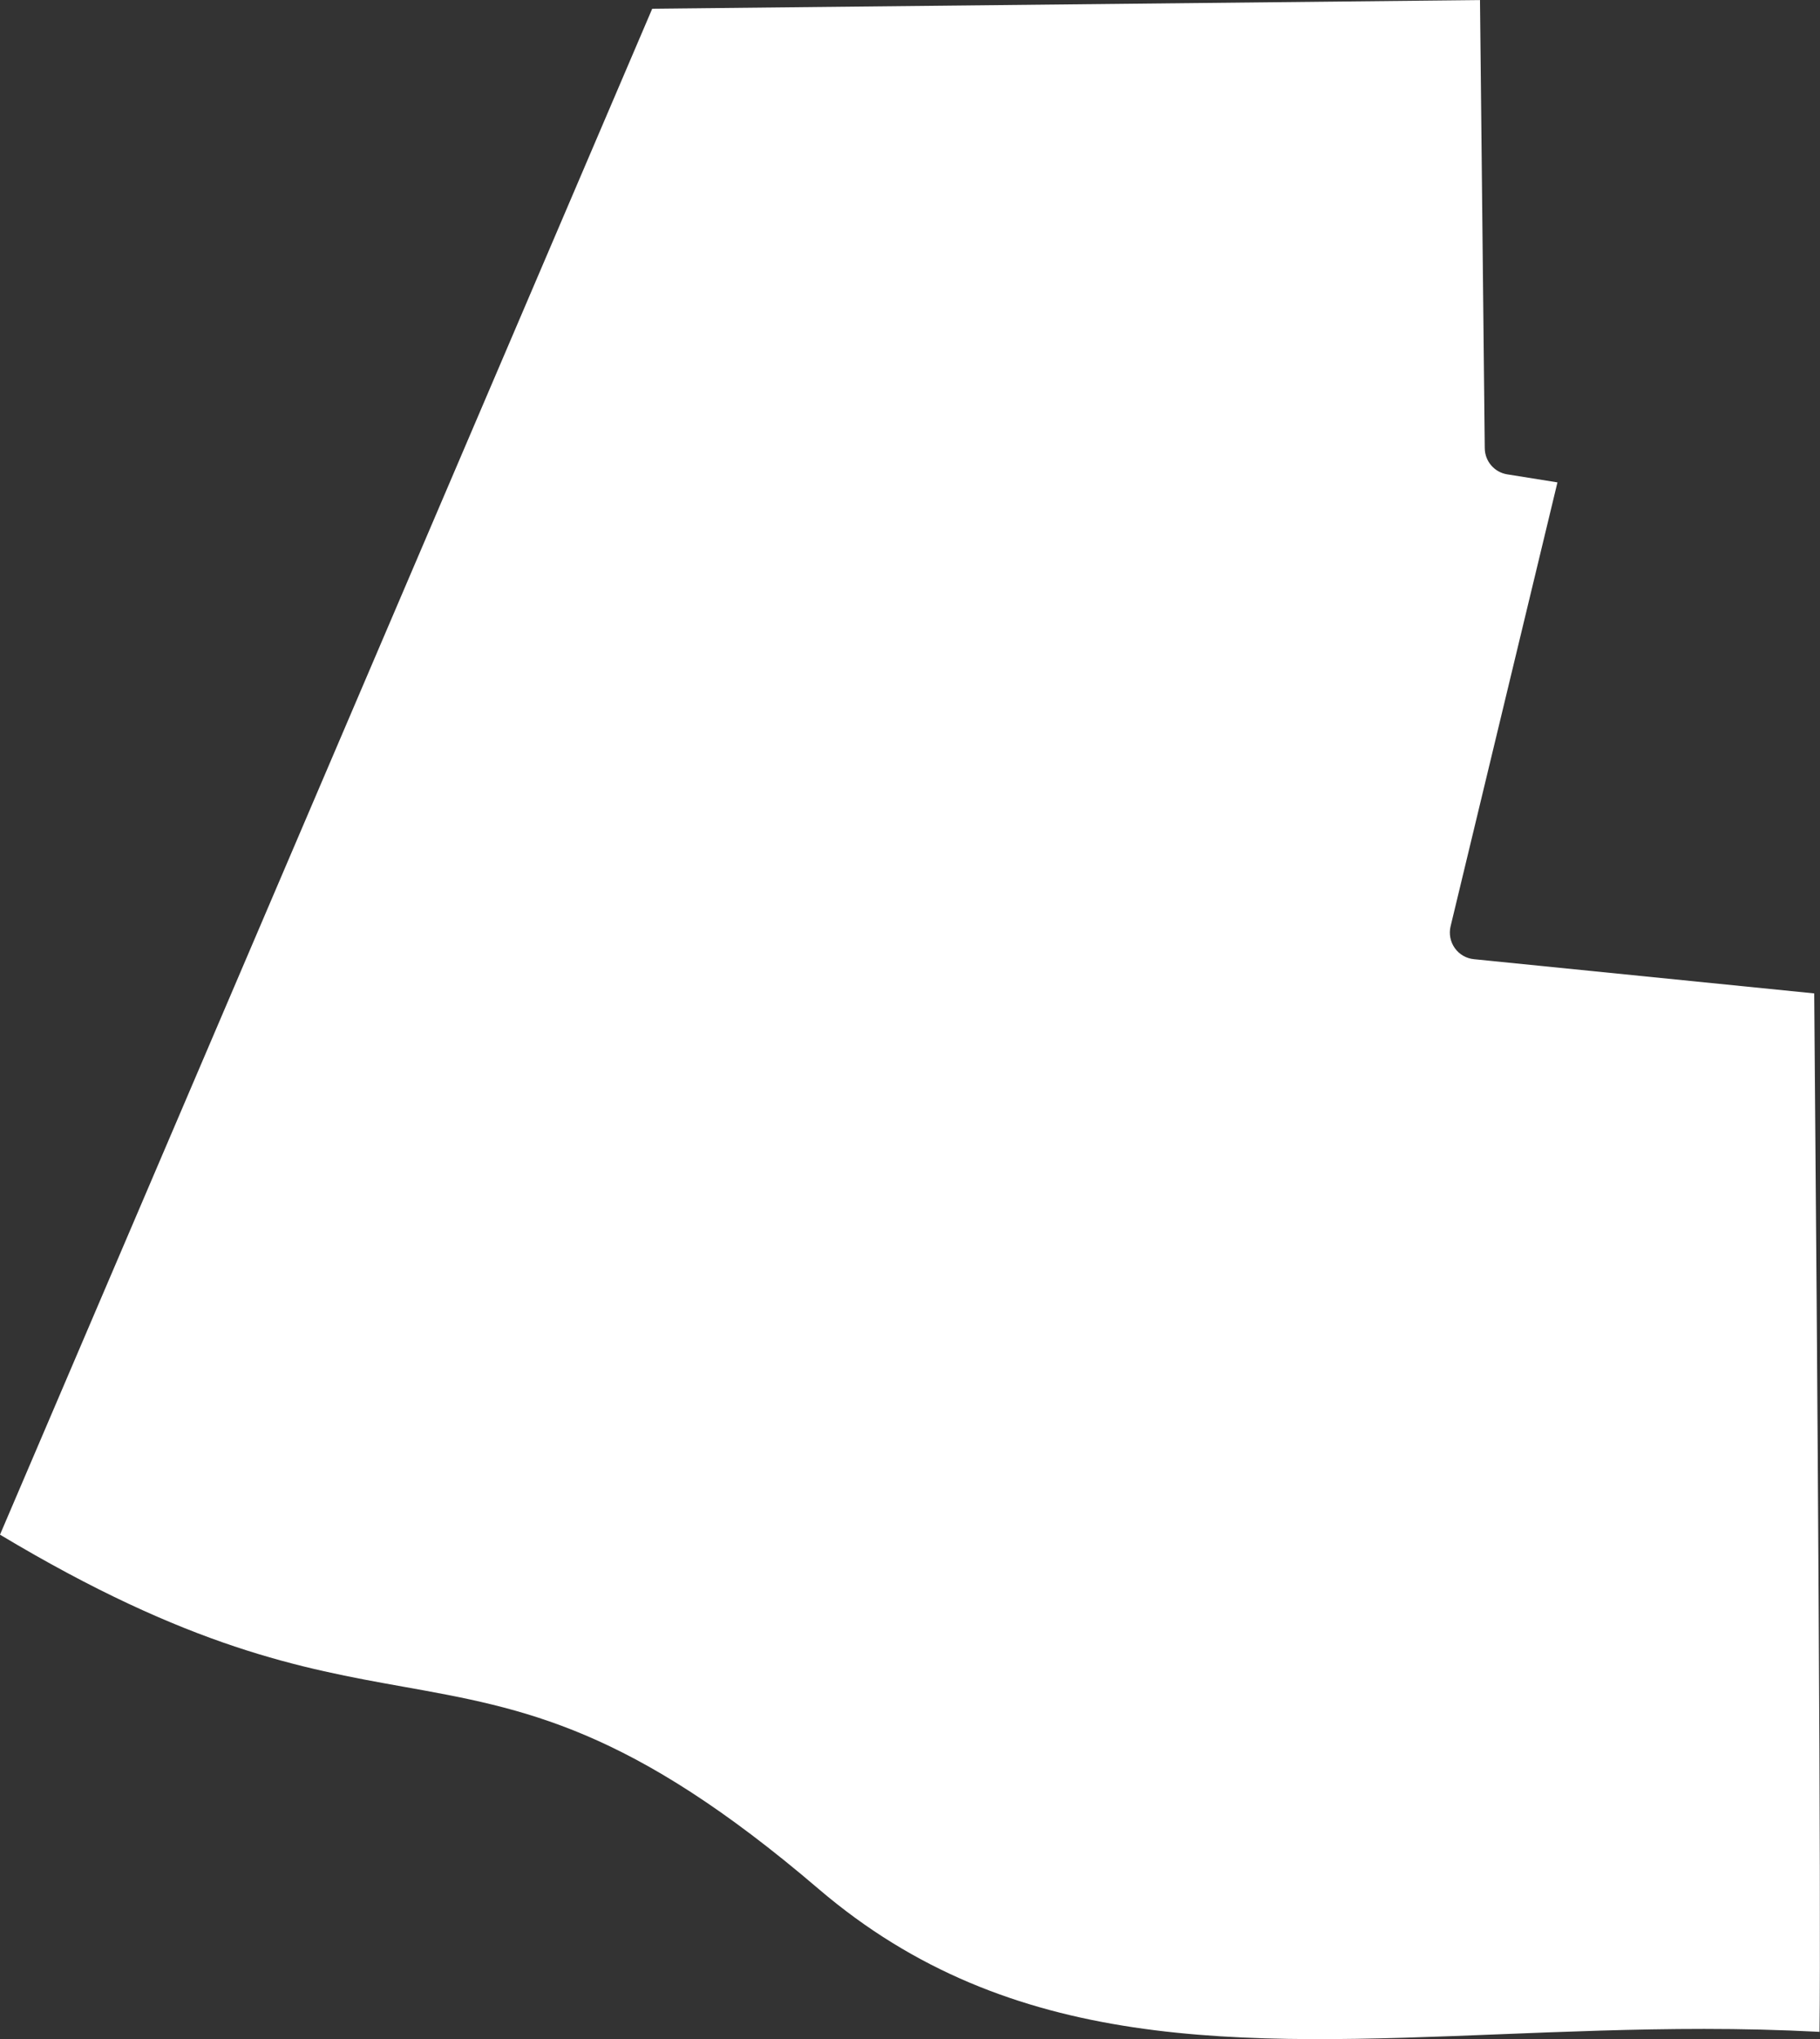 <?xml version="1.0" encoding="UTF-8"?>
<svg id="outer-layer" xmlns="http://www.w3.org/2000/svg" viewBox="0 0 267.16 299.24">
  <rect x="0" y="0" width="267.16" height="299.24" fill="#333333" stroke="none"/>
  <path id="cc-215" d="M266.32,145.78l-49.96-5.02c-1.13-.11-2.15-.7-2.81-1.63-.65-.92-.88-2.08-.62-3.18l15.69-65.16-7.37-1.18c-1.88-.3-3.28-1.91-3.3-3.83l-.7-65.77-121.51,1.27L0,225.21c27.8,16.67,44.34,19.65,59.14,22.3,17.85,3.19,33.26,5.96,61,29.67,28.32,24.21,61.59,22.87,100.11,21.34,9.6-.38,19.58-.78,29.9-.78,5.55,0,11.2.13,16.94.43.24-17.96-.3-96.75-.78-152.39Z" style="fill: #fff;"/>
</svg>